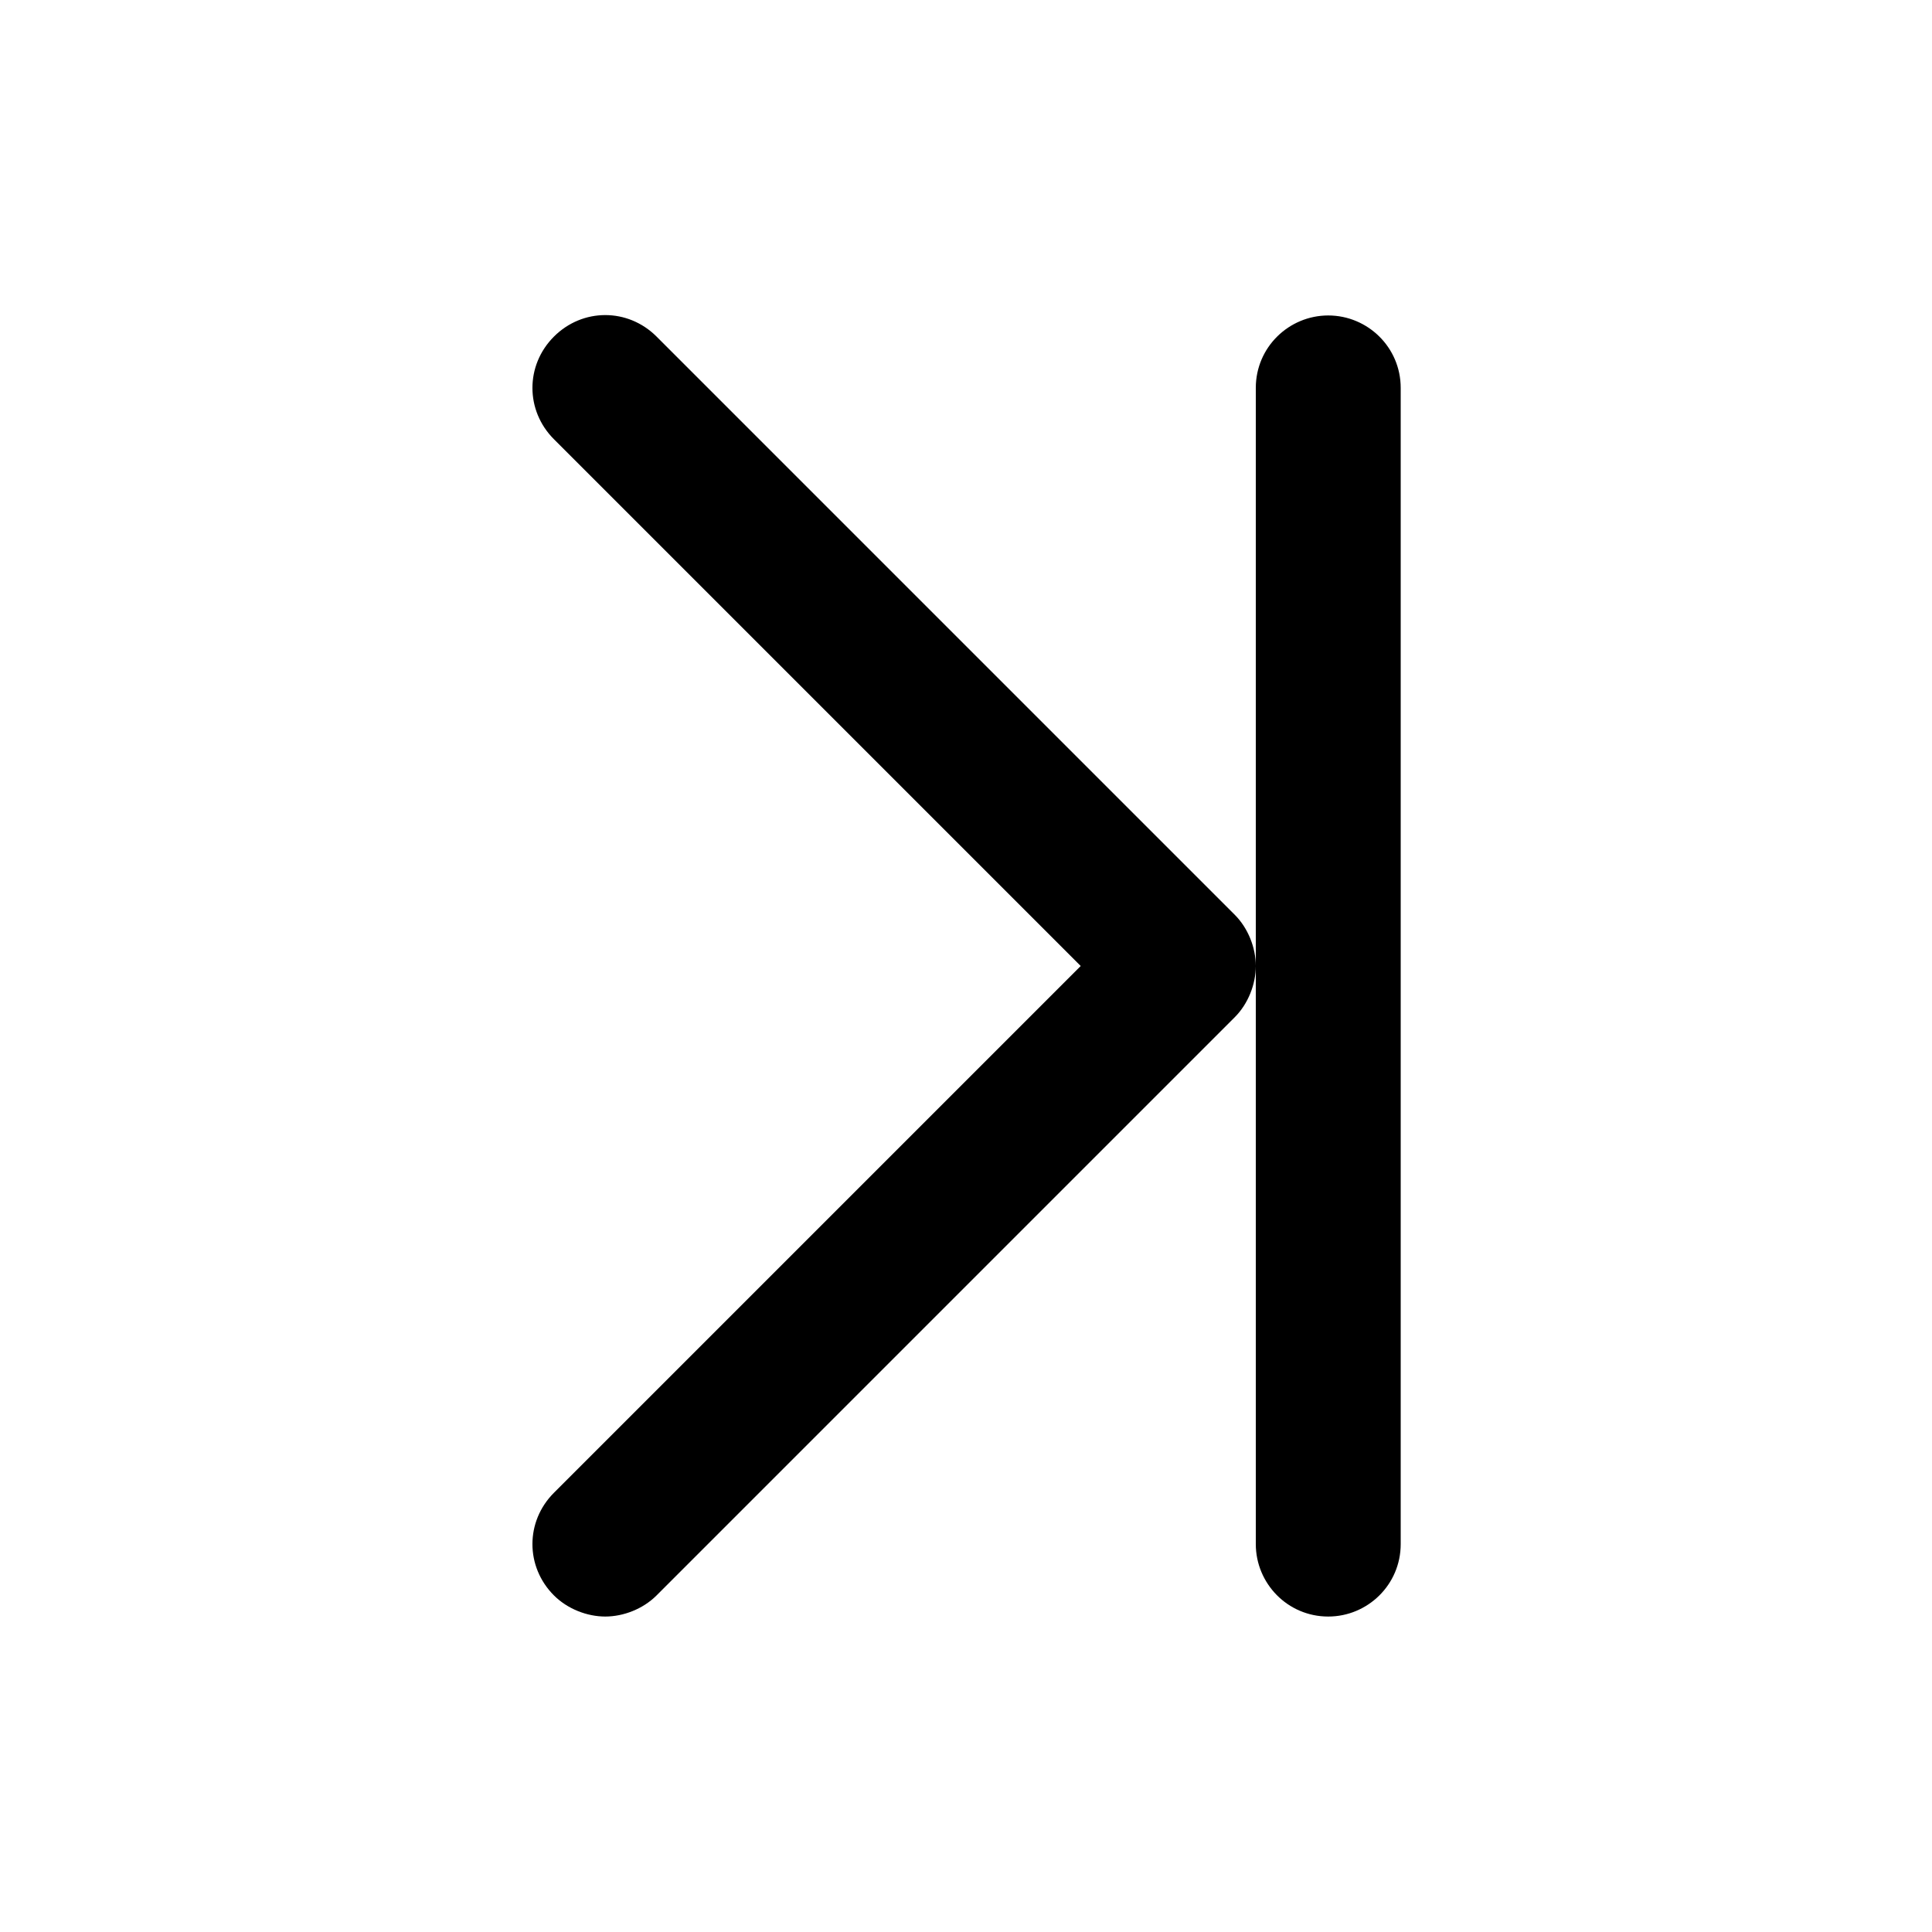 <?xml version="1.0" encoding="utf-8"?>
<!-- Generator: Adobe Illustrator 23.1.0, SVG Export Plug-In . SVG Version: 6.00 Build 0)  -->
<svg version="1.1" id="Ebene_1" xmlns="http://www.w3.org/2000/svg" xmlns:xlink="http://www.w3.org/1999/xlink" x="0px" y="0px"
	 width="128" height="128" viewBox="0 0 128 128" style="enable-background:new 0 0 128 128;" xml:space="preserve">
<style type="text/css">
	.st0{fill:none;}
</style>
<g id="_x3C_Slice_x3E__1_">
	<rect x="6.5" y="6.5" class="st0" width="115" height="115"/>
</g>
<path d="M81.8,60.6c0.9,0.9,1.4,2.2,1.4,3.4c0,1.2-0.5,2.5-1.4,3.4l-38.3,38.3c-0.9,0.9-2.2,1.4-3.4,1.4c-1.2,0-2.5-0.5-3.4-1.4
	c-1.9-1.9-1.9-4.9,0-6.8L71.6,64L36.7,29.1c-1.9-1.9-1.9-4.9,0-6.8c1.9-1.9,4.9-1.9,6.8,0L81.8,60.6z M88,20.9
	c-2.6,0-4.8,2.1-4.8,4.8V64v38.3c0,2.6,2.1,4.8,4.8,4.8c2.6,0,4.8-2.1,4.8-4.8V25.7C92.8,23,90.6,20.9,88,20.9z"/>
</svg>
